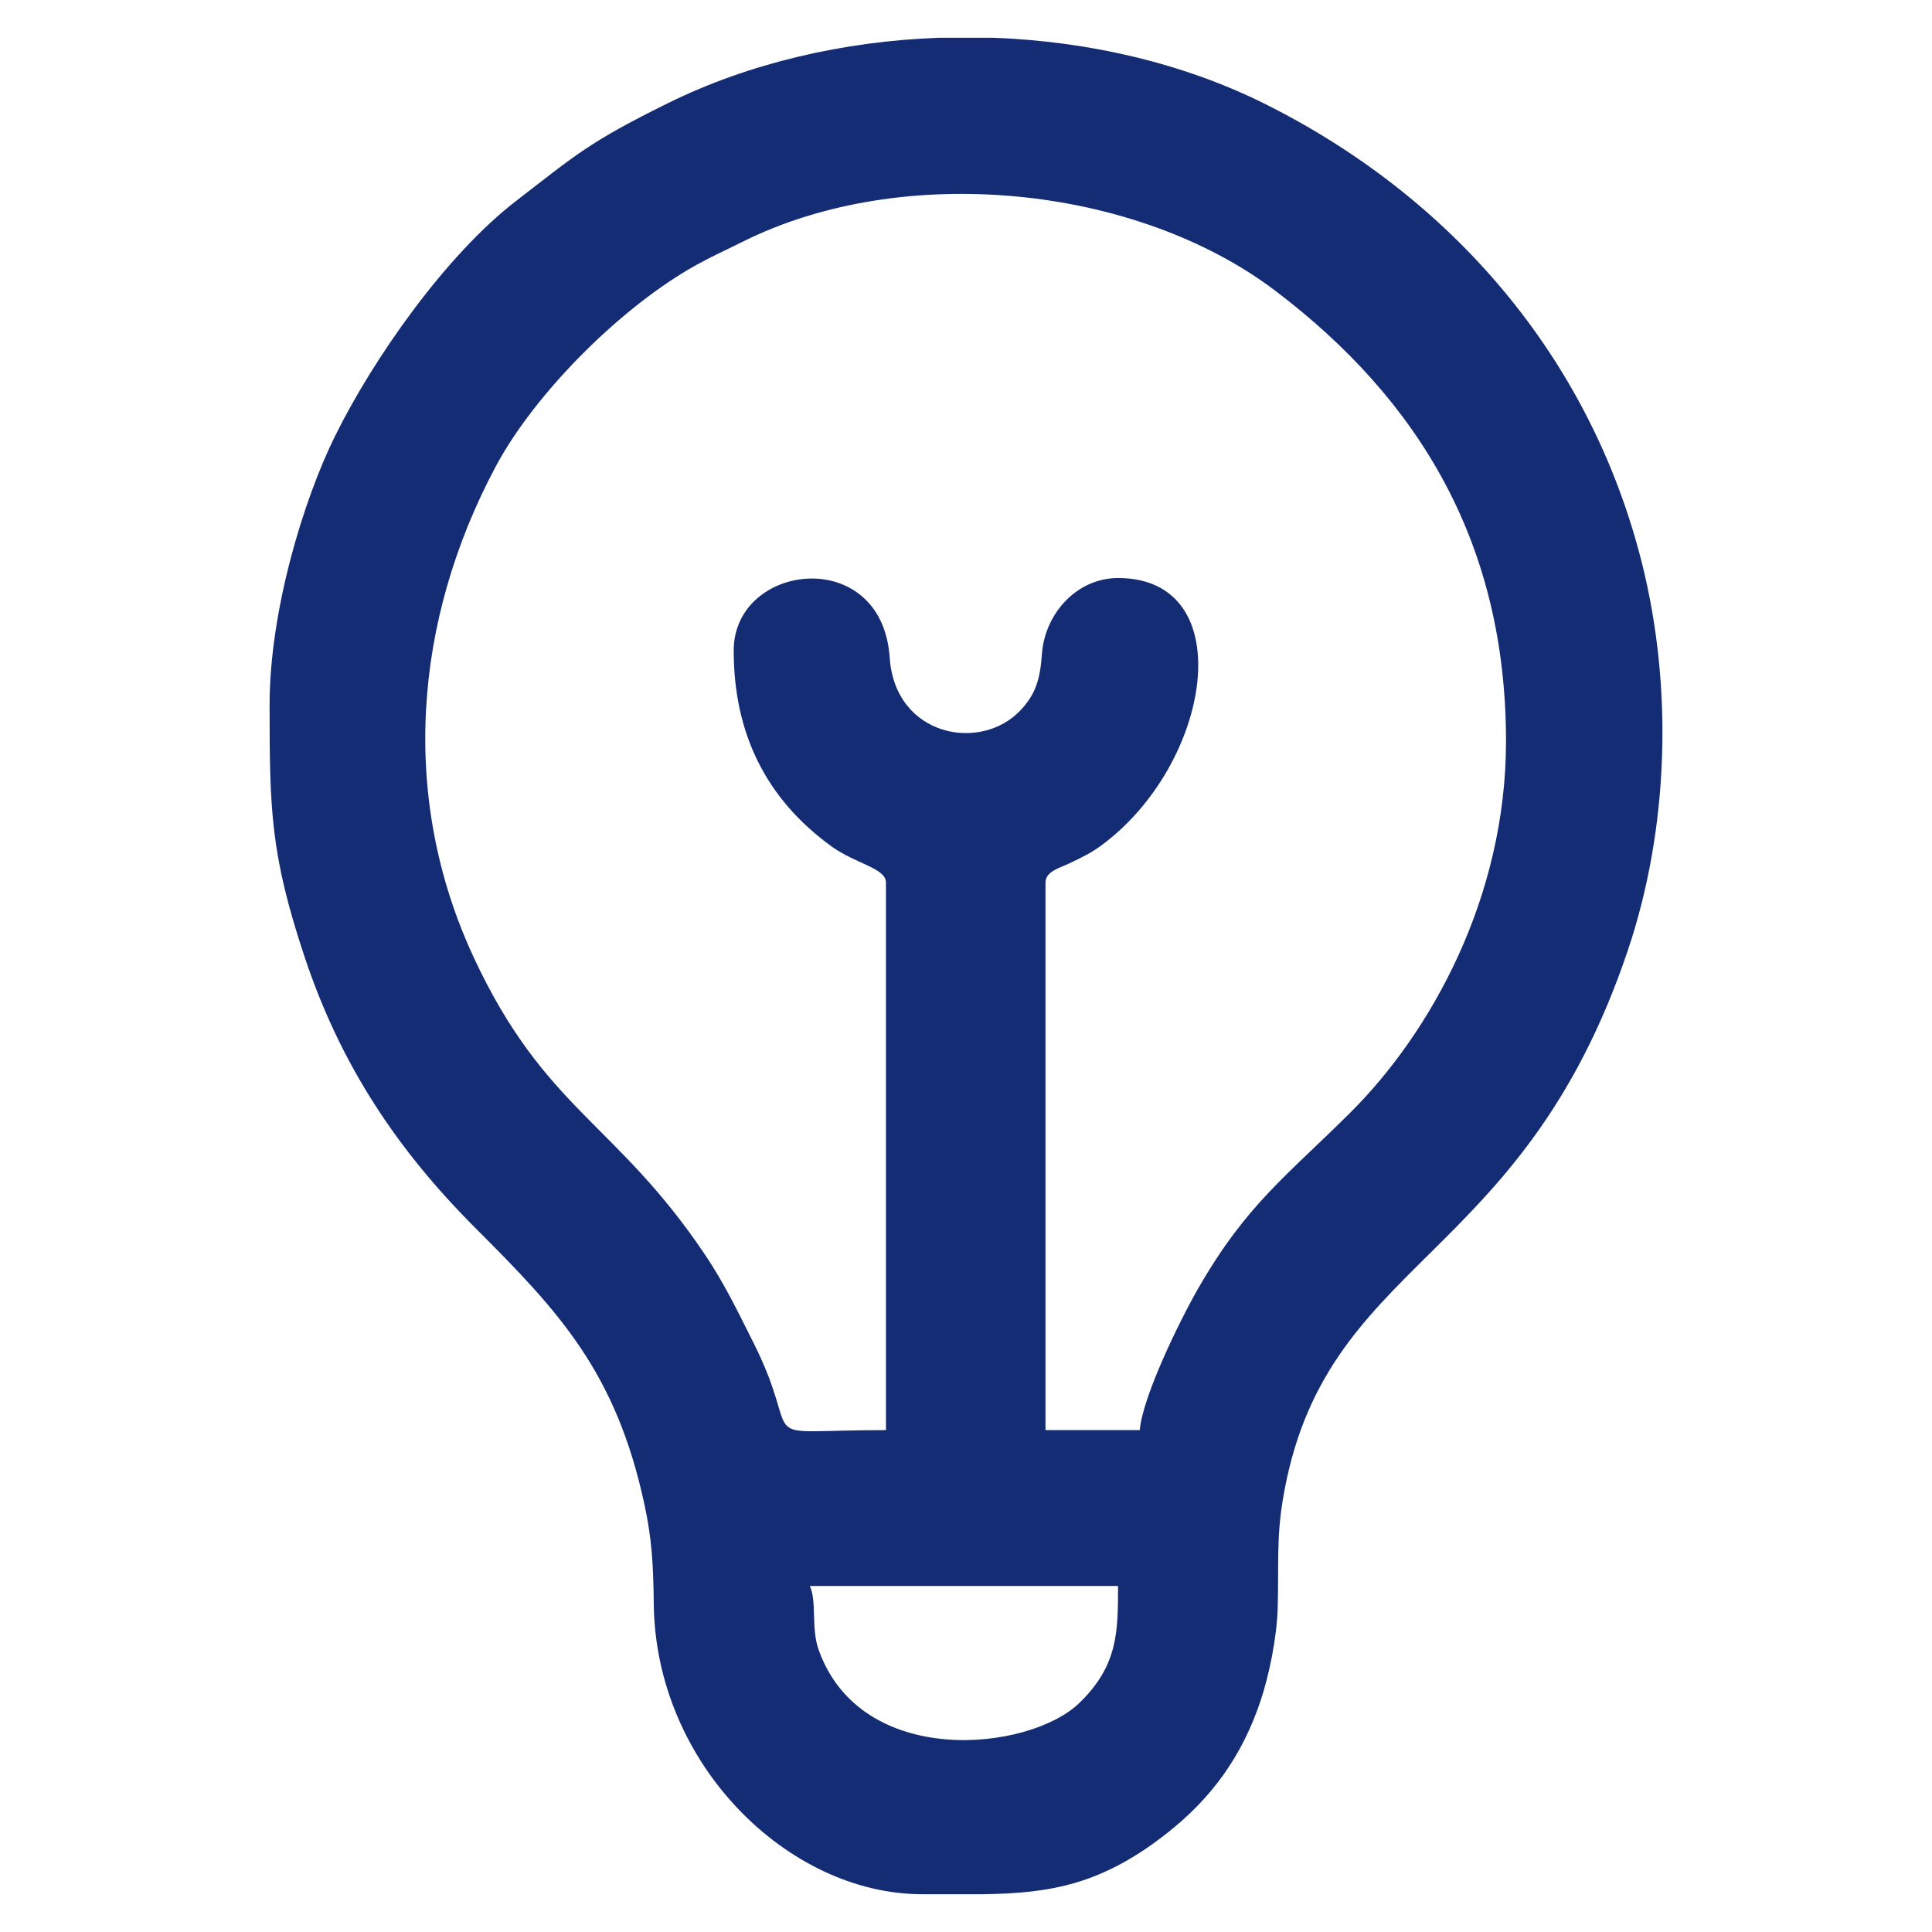 <?xml version="1.0" encoding="UTF-8"?>
<!DOCTYPE svg PUBLIC "-//W3C//DTD SVG 1.1//EN" "http://www.w3.org/Graphics/SVG/1.1/DTD/svg11.dtd">
<!-- Creator: CorelDRAW 2020 (64-Bit) -->
<svg xmlns="http://www.w3.org/2000/svg" xml:space="preserve" width="512px" height="512px" version="1.1" style="shape-rendering:geometricPrecision; text-rendering:geometricPrecision; image-rendering:optimizeQuality; fill-rule:evenodd; clip-rule:evenodd"
viewBox="0 0 510.32 510.32"
 xmlns:xlink="http://www.w3.org/1999/xlink"
 xmlns:xodm="http://www.corel.com/coreldraw/odm/2003">
 <defs>
  <style type="text/css">
   <![CDATA[
    .fil0 {fill:none}
    .fil1 {fill:#142C73}
   ]]>
  </style>
 </defs>
 <g id="Livello_x0020_1">
  <rect class="fil0" width="510.32" height="510.32"/>
  <g id="_1954449222400">
   <path class="fil1" d="M213.91 418.93l81.41 0c0,12.22 -0.06,21.09 -10.26,30.93 -13.29,12.81 -57.6,17.42 -68.83,-14.09 -2.03,-5.71 -0.44,-12.91 -2.32,-16.84l0 0zm33.93 -408.95l14.59 0c25.29,0.94 50.3,6.76 71.85,17.54 49.31,24.67 85.73,66.99 99.35,120.93 8.38,33.19 7.15,70.44 -3.63,102.52 -28.25,84.04 -80.59,80.84 -91.19,145.37 -1.66,10.11 -1,17.32 -1.32,28.37 -0.23,7.96 -2.28,17.73 -4.44,24.29 -5.01,15.18 -13.33,26.1 -24.45,34.94 -17.58,13.97 -31.29,16.13 -48.81,16.4l-16.19 0c-35.47,0 -70.42,-34.42 -70.91,-76.58 -0.12,-10.53 -0.51,-17.28 -2.45,-26.29 -7.54,-35.13 -22.6,-51.03 -44.68,-73.11 -20.66,-20.67 -35.63,-43.08 -45.14,-71.71 -8.98,-27.02 -9.21,-38.8 -9.21,-66.45 0,-24.88 8.98,-54.16 17.22,-70.88 10.18,-20.66 29.34,-47.95 47.9,-62.25 15.65,-12.05 19.07,-15.45 40.21,-25.87 21.38,-10.53 46.18,-16.28 71.3,-17.22l0 0zm-54.04 161.86c0,21.74 8.44,39.13 25.84,51.73 6.31,4.58 14.38,5.71 14.38,9.56l0 144.62c-37.13,0 -20.95,4.76 -35.11,-23.31 -4.29,-8.51 -7.49,-15.25 -12.58,-22.86 -23.47,-35.07 -42.42,-38.4 -61.18,-78.65 -19.7,-42.28 -15.85,-89.1 5.75,-129.63 10.47,-19.65 33.45,-42.45 53.01,-53.3 4.15,-2.3 7.83,-3.94 12.11,-6.08 42.6,-21.33 104.04,-14.97 140.76,12.82 38.46,29.11 61.02,67.21 61.02,119.04 0,41.47 -20,77.01 -40.95,97.93 -16.8,16.77 -27.52,24.24 -40.42,46.73 -4.82,8.4 -14.63,28.45 -15.37,37.31l-24.9 0 0 -144.62c0,-2.97 3.72,-3.84 6.38,-5.11 3.13,-1.49 5.59,-2.69 8.01,-4.45 29.61,-21.45 37.38,-70.89 4.77,-70.89 -10.95,0 -19.37,9.48 -20.11,20.12 -0.48,6.96 -1.83,10.66 -5.48,14.63 -10.51,11.44 -33.31,7.18 -34.72,-13.7 -2.02,-29.92 -41.21,-25.19 -41.21,-1.89l0 0z"/>
  </g>
 </g>
</svg>
